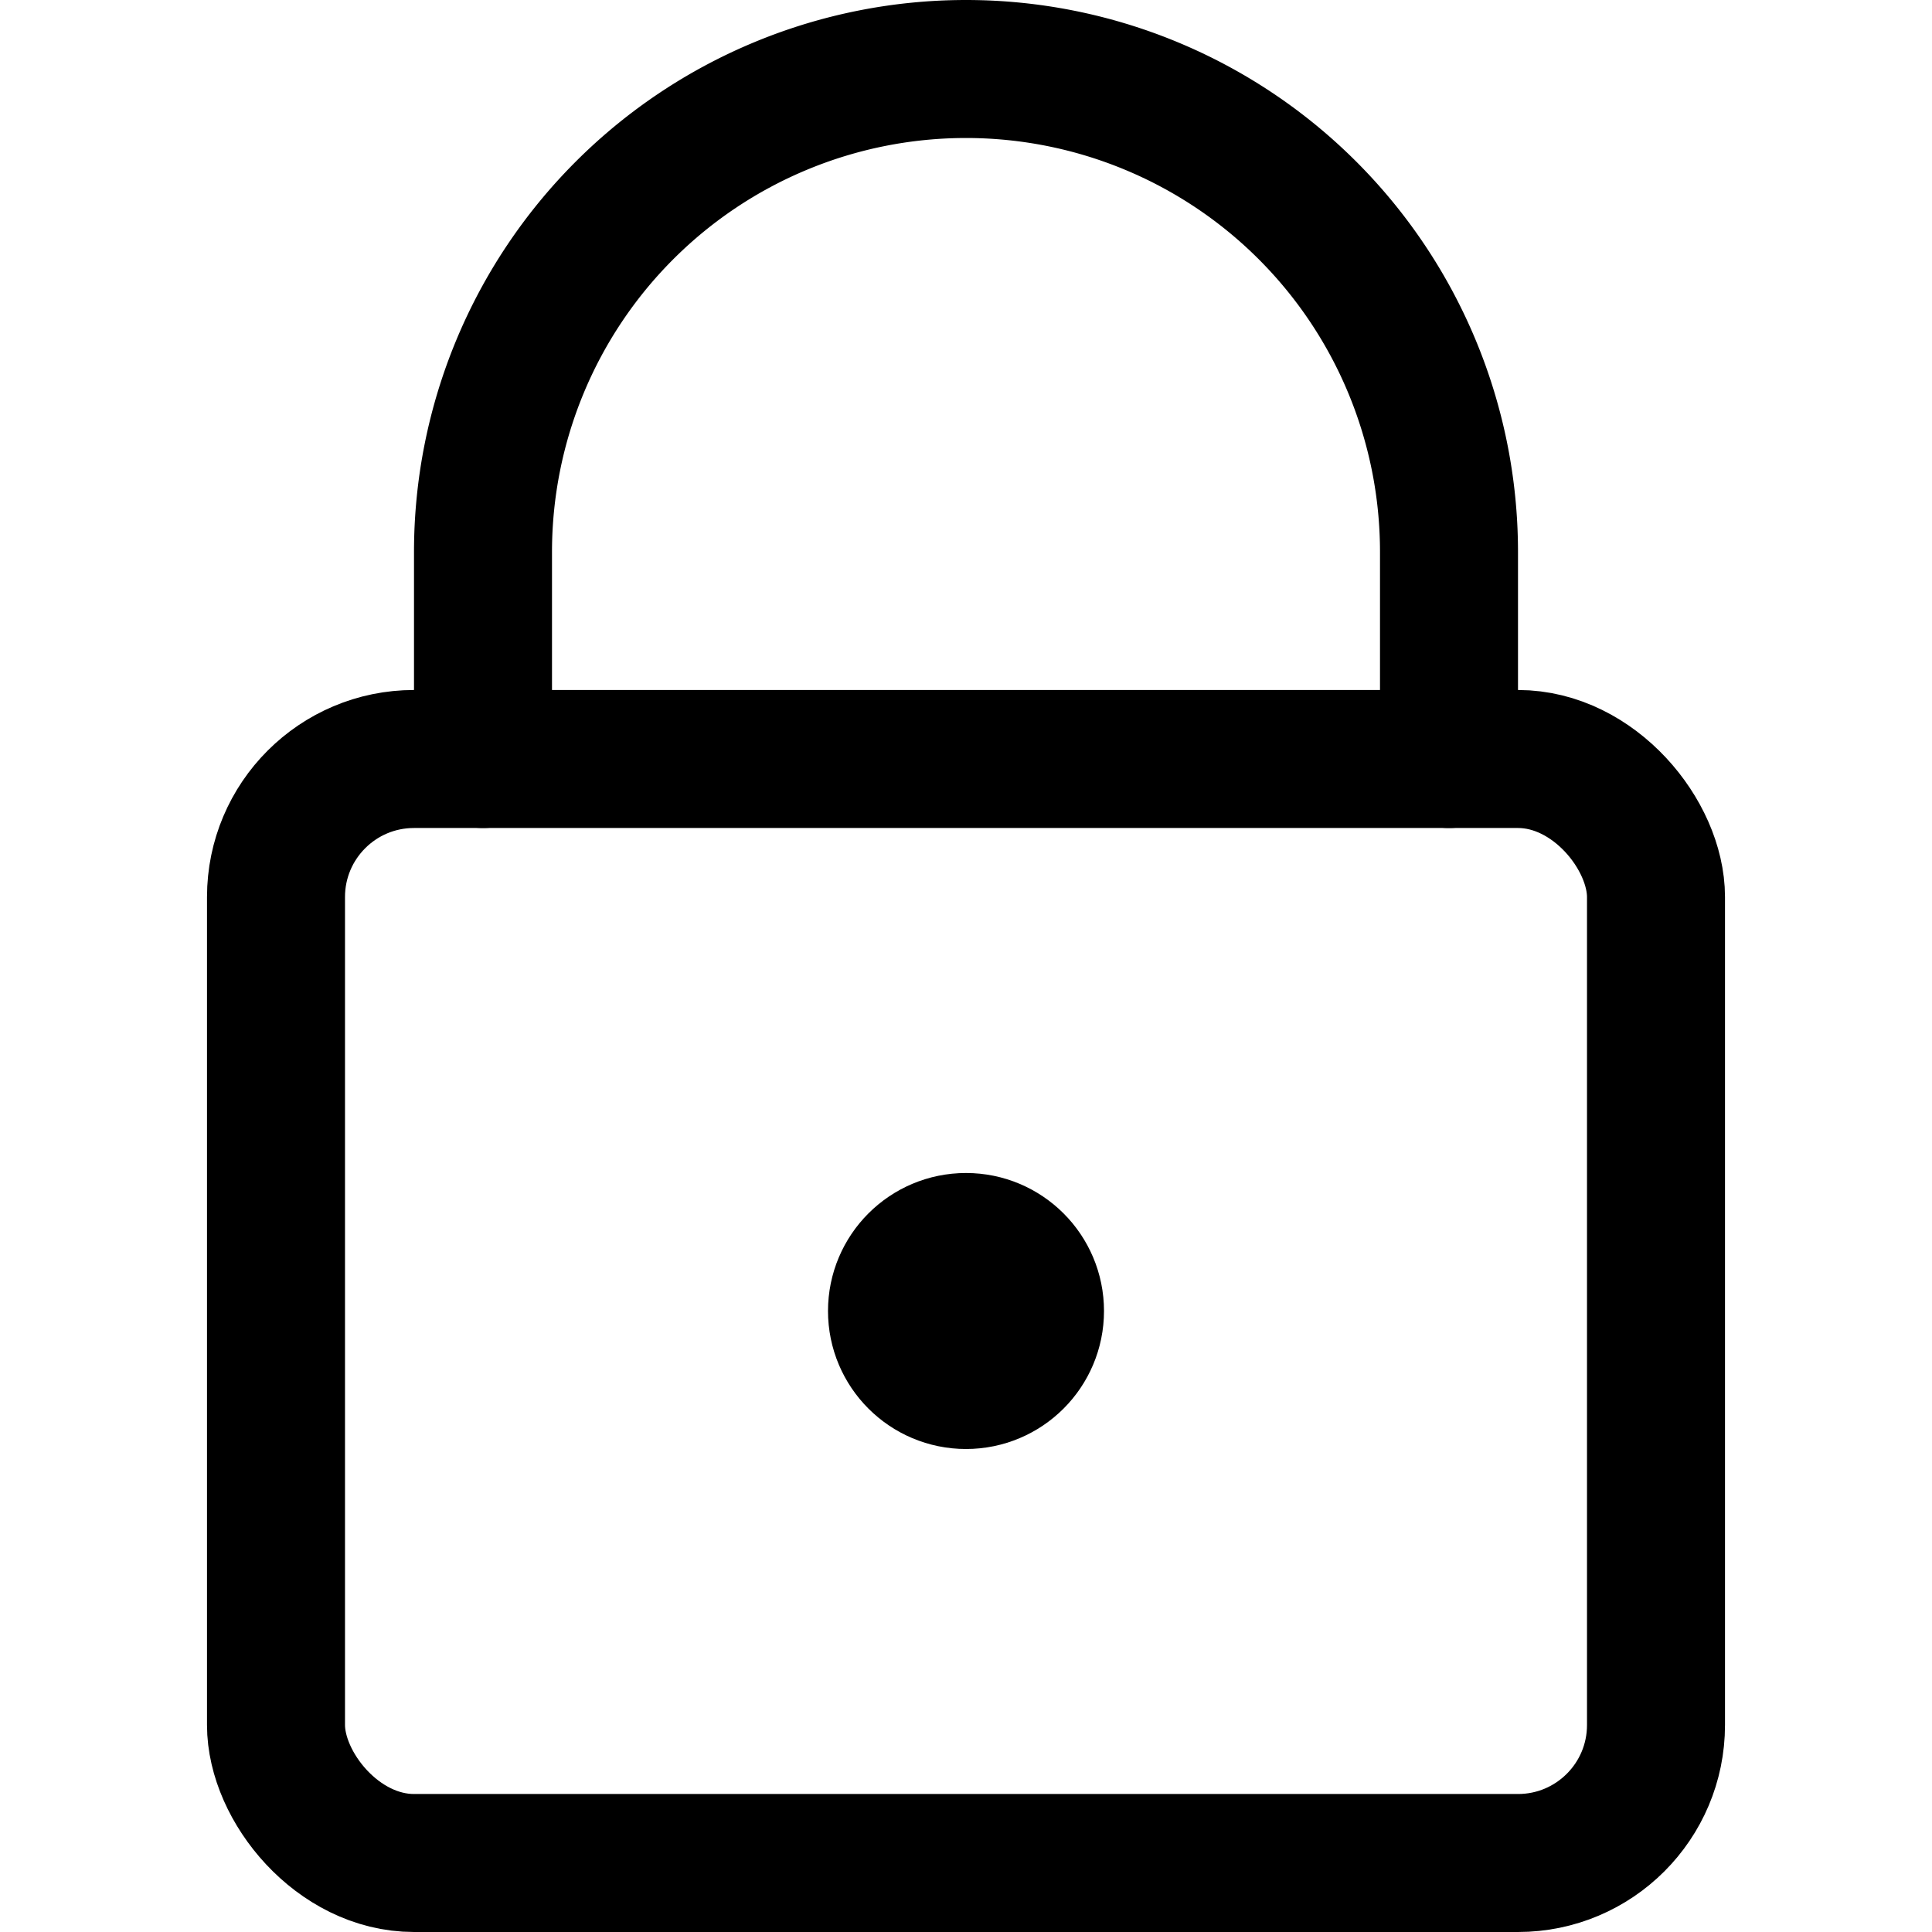 <?xml version="1.0" encoding="utf-8"?>
<!-- Generator: www.svgicons.com -->
<svg xmlns="http://www.w3.org/2000/svg" width="800" height="800" viewBox="0 0 14 14">
<g fill="none" stroke="currentColor" stroke-linecap="round" stroke-linejoin="round"><rect width="10" height="8" x="2" y="5.5" rx="1"/><path d="M10.5 5.5V4a3.5 3.5 0 0 0-7 0v1.5"/><circle cx="7" cy="9.5" r=".5"/></g>
</svg>